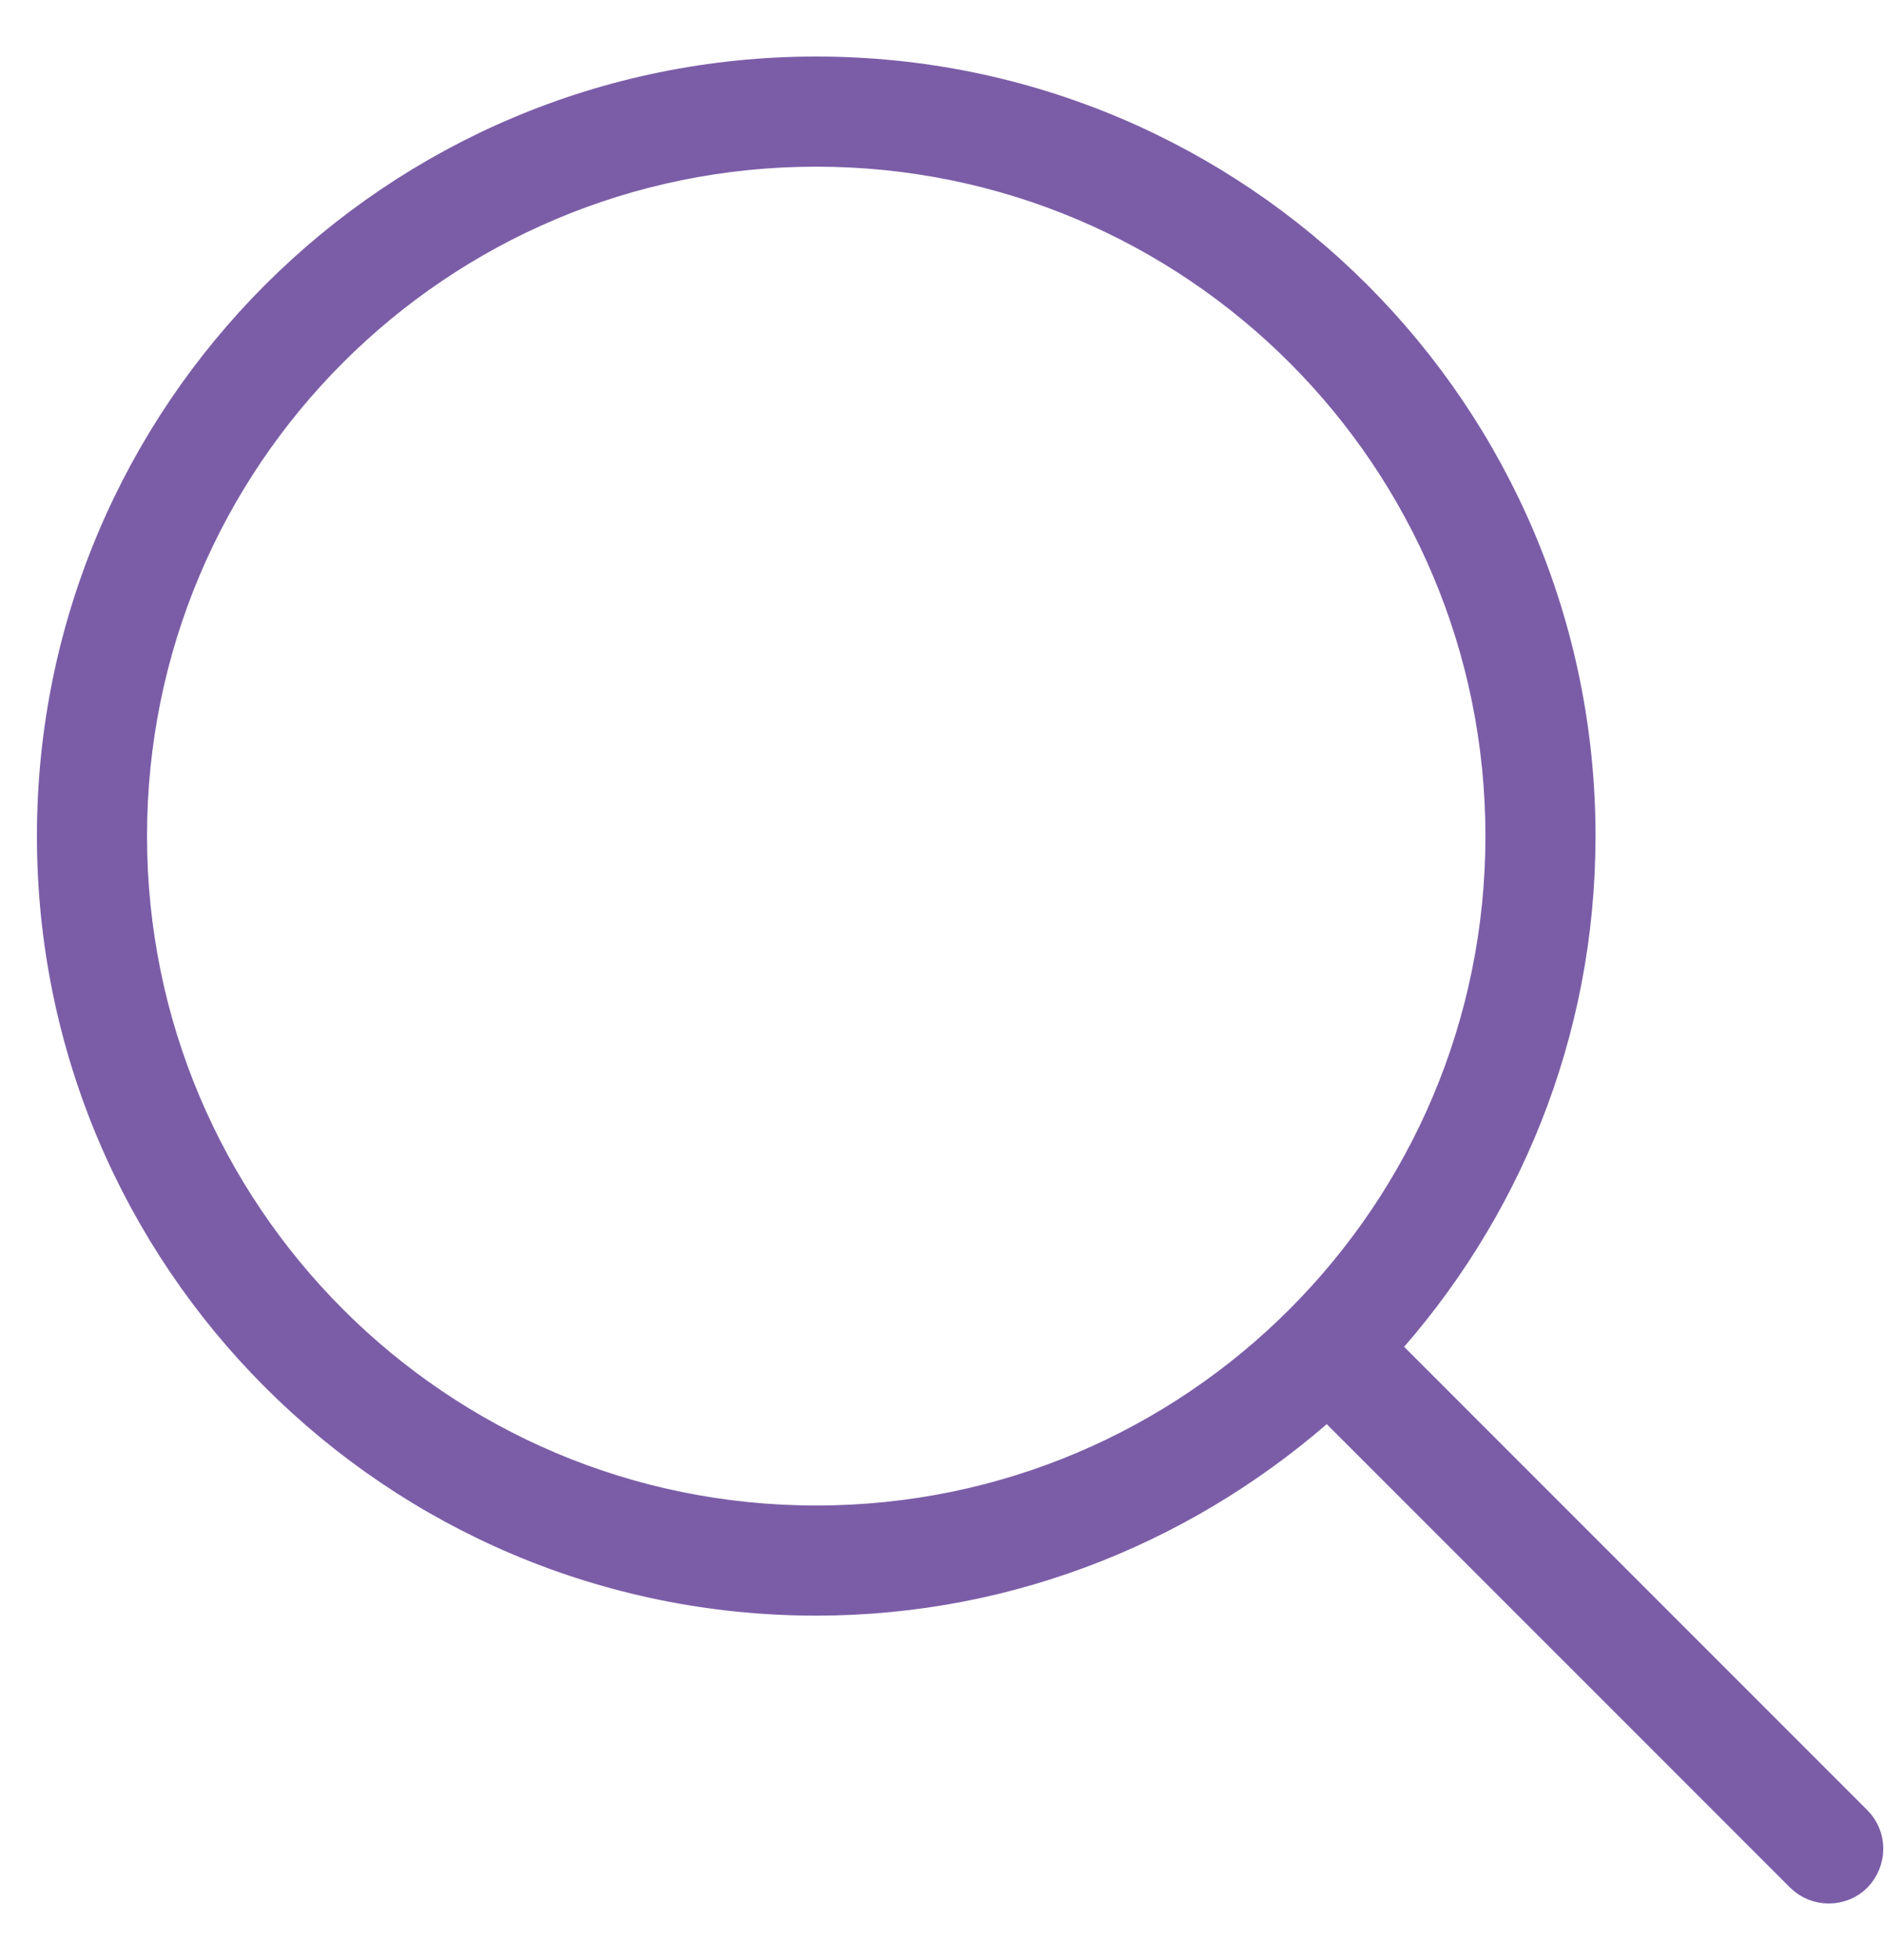 <svg width="25" height="26" viewBox="0 0 25 26" fill="none" xmlns="http://www.w3.org/2000/svg">
<path d="M10.831 20.221C5.786 20.221 1.701 16.127 1.701 11.091C1.701 6.046 5.786 1.961 10.831 1.961C15.877 1.961 19.961 6.046 19.961 11.091C19.961 16.127 15.877 20.221 10.831 20.221ZM24.603 24.19L18.289 17.876C19.923 16.079 20.922 13.705 20.922 11.091C20.922 5.517 16.405 1 10.831 1C5.257 1 0.74 5.517 0.74 11.091C0.74 16.665 5.257 21.182 10.831 21.182C13.445 21.182 15.819 20.173 17.616 18.549L23.931 24.863C24.113 25.046 24.421 25.046 24.603 24.863C24.786 24.671 24.786 24.373 24.603 24.19Z" fill="#7B5DA7" stroke="#7B5DA7" stroke-width="0.5"/>
</svg>
